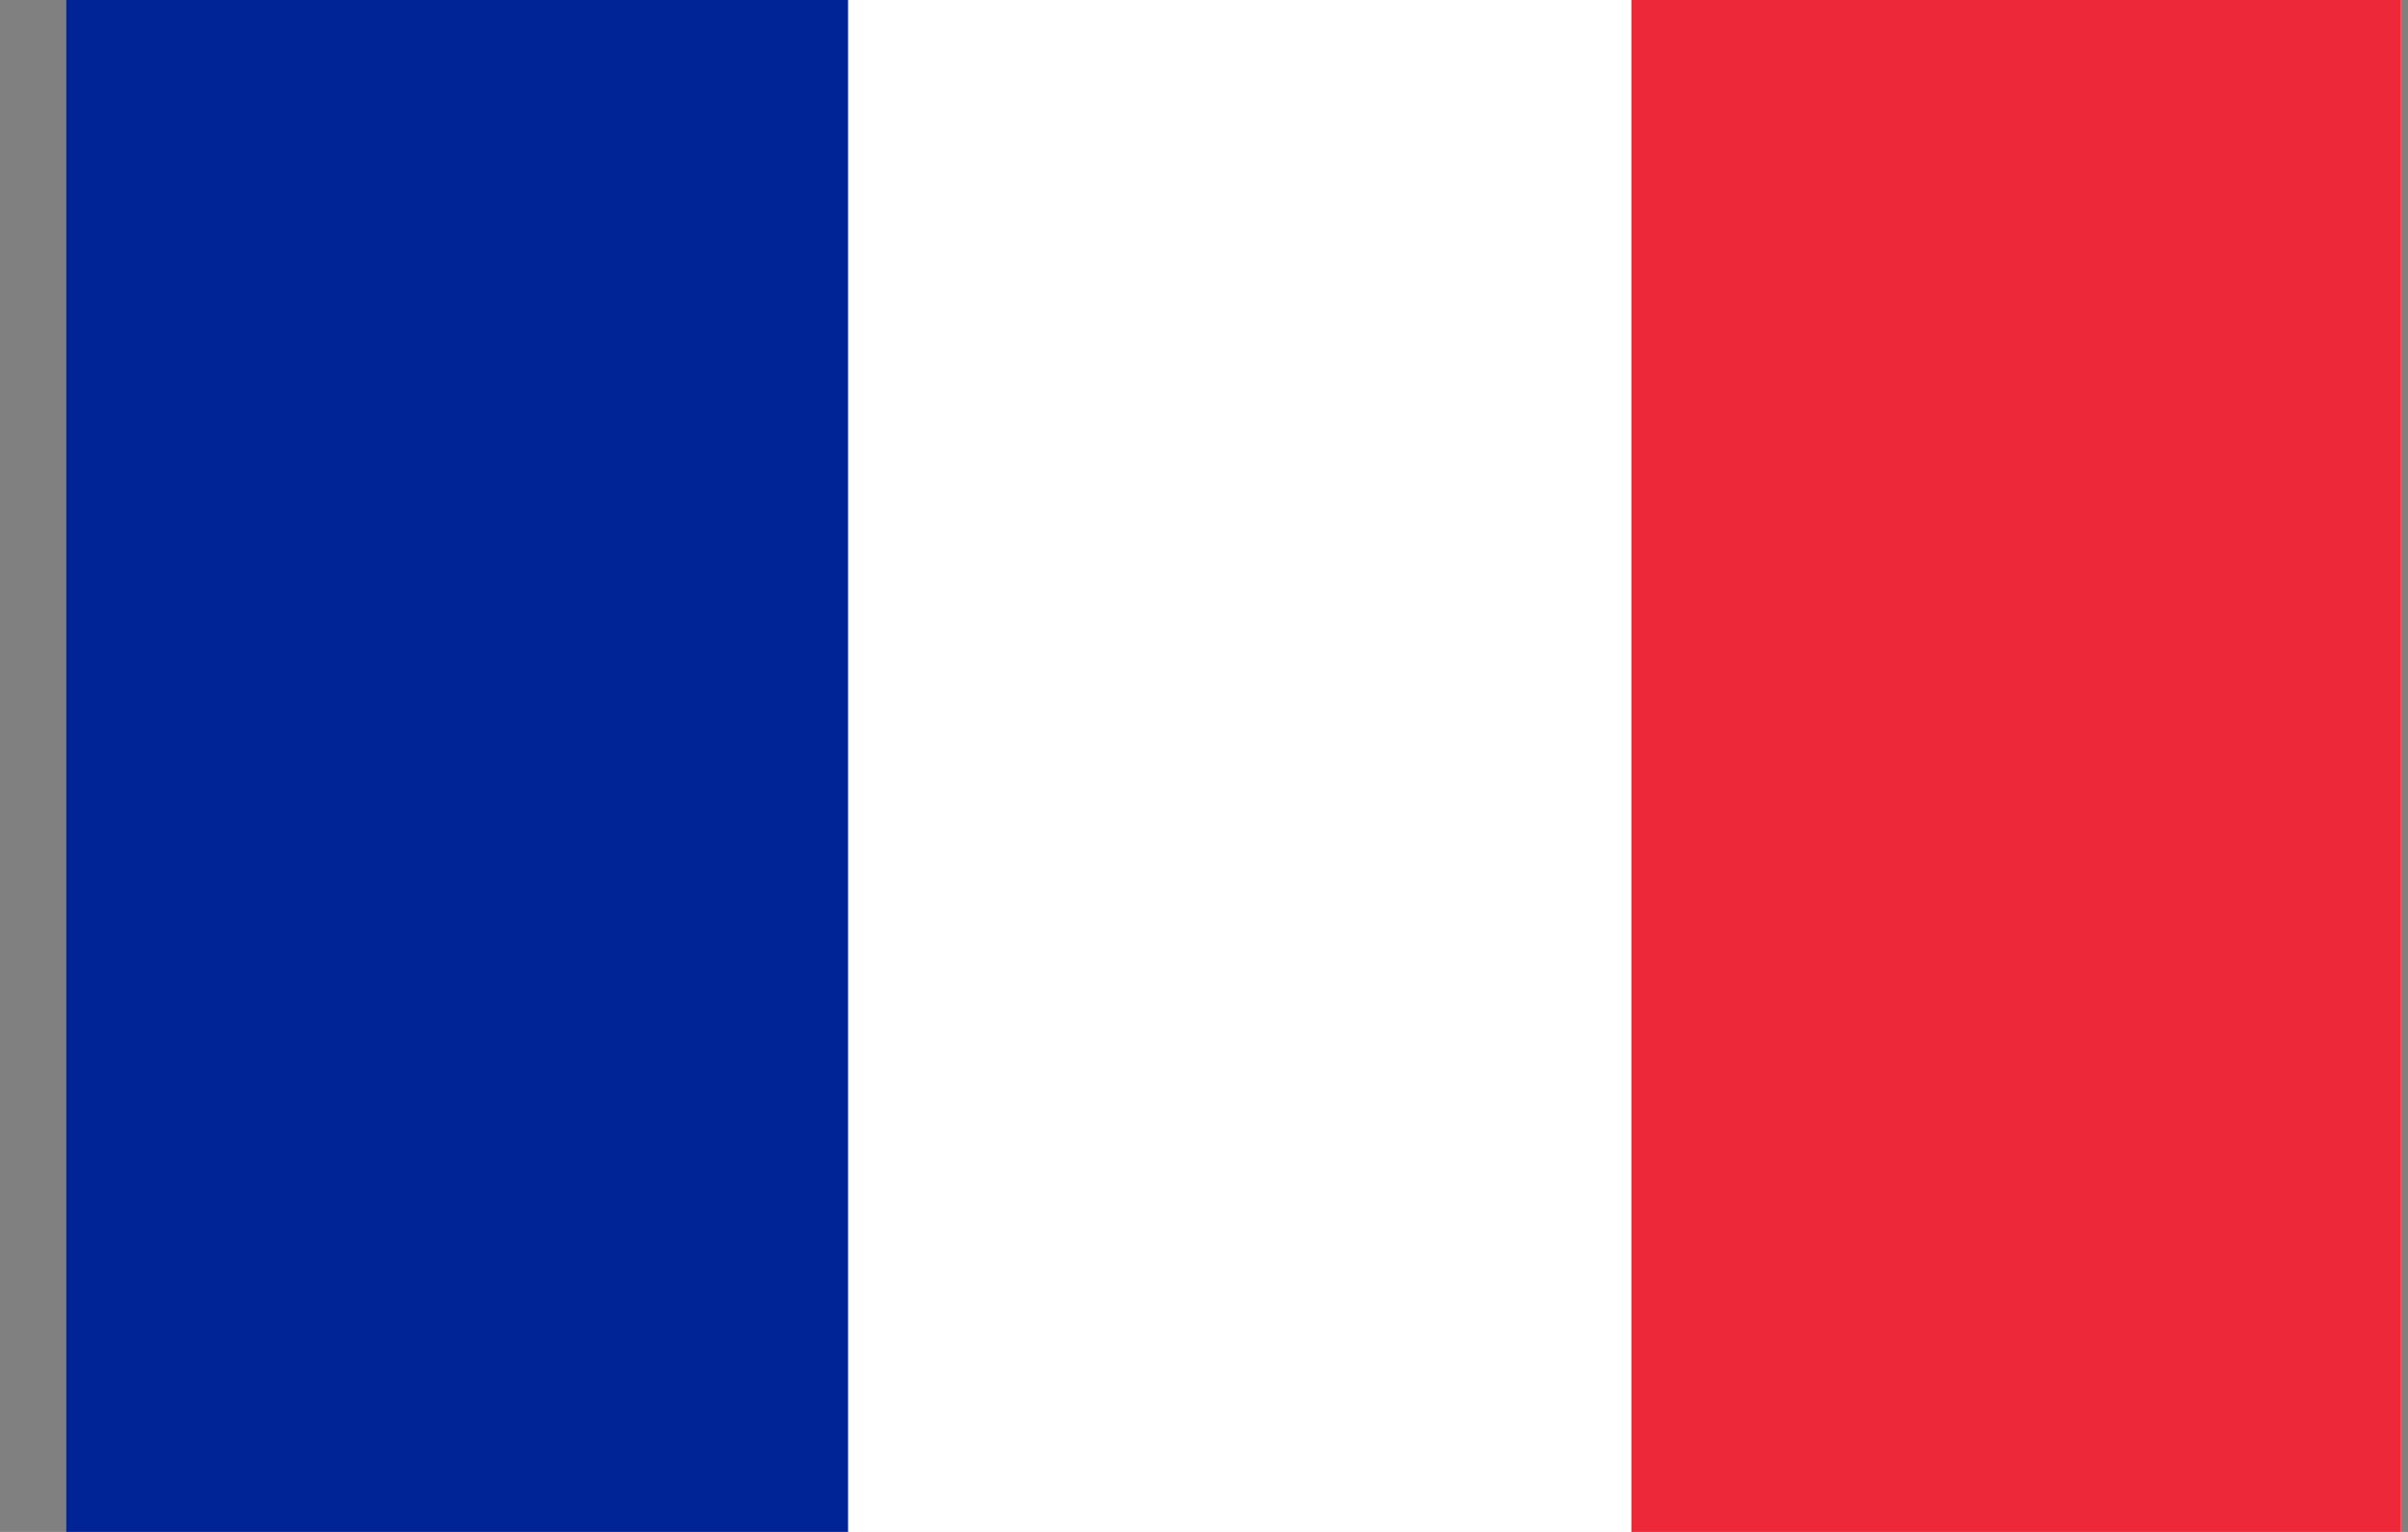<svg width="33" height="21" viewBox="0 0 33 21" fill="none" xmlns="http://www.w3.org/2000/svg">
<rect x="0" y="0" width="33" height="21" fill="#808080" stroke="none"/>
<g clip-path="url(#clip0_361_2974)">
<rect width="32" height="21" transform="translate(0.904)" fill="white"/>
<path d="M11.625 0H0.904V21H11.625V0Z" fill="#002395"/>
<path d="M22.357 0H11.625V21H22.357V0Z" fill="white"/>
<path d="M32.904 0H22.357V21H32.904V0Z" fill="#ED2939"/>
</g>
<defs>
<clipPath id="clip0_361_2974">
<rect width="32" height="21" fill="white" transform="translate(0.904)"/>
</clipPath>
</defs>
</svg>
